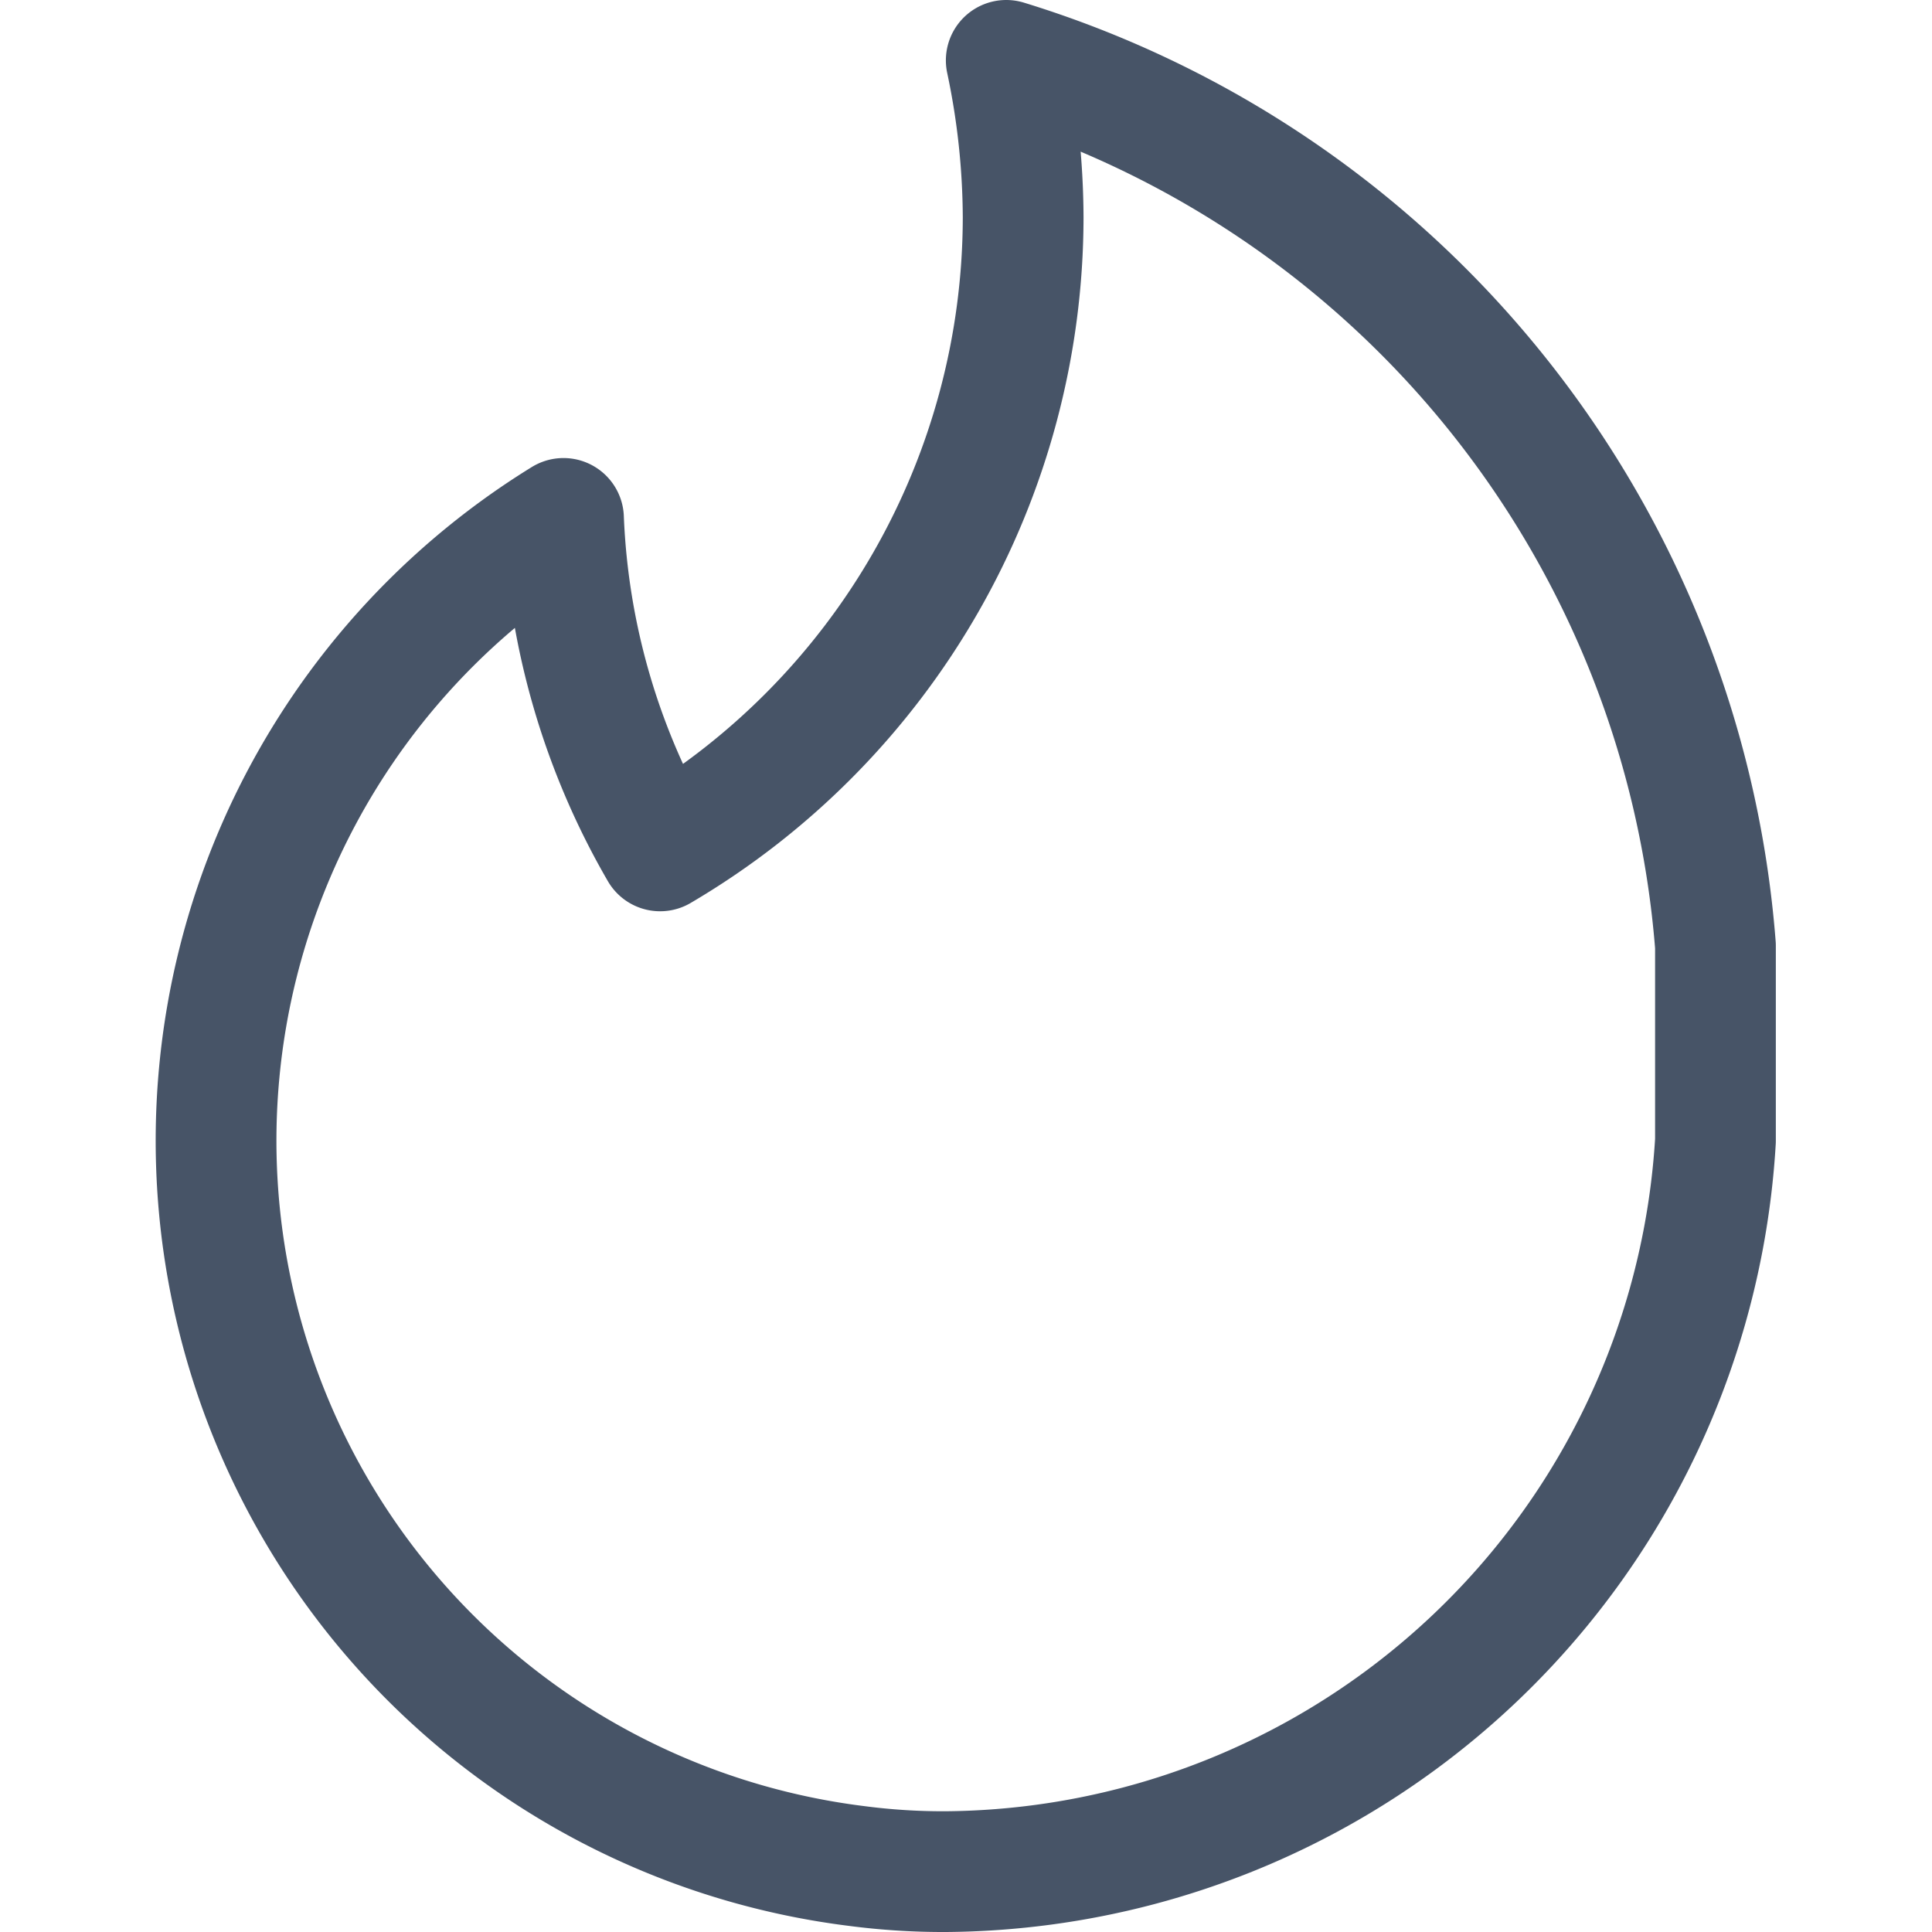 <svg xmlns="http://www.w3.org/2000/svg" viewbox="0 0 24 24" height="24" width="24">
                          <path d="M21.31 14.17a9.65 9.65 0 0 1 -9.56 9.08 8.27 8.27 0 0 1 -1.11 -0.07A9.08 9.08 0 0 1 7 6.44a8.94 8.94 0 0 0 1.2 4.13 9.14 9.14 0 0 0 4.51 -7.87A9.55 9.55 0 0 0 12.5 0.75a12.52 12.52 0 0 1 8.81 11l0 1.19 0 1.23Z" fill="none" stroke="#475467" stroke-linecap="round" stroke-linejoin="round" stroke-width="1.5"></path>
                        </svg>
